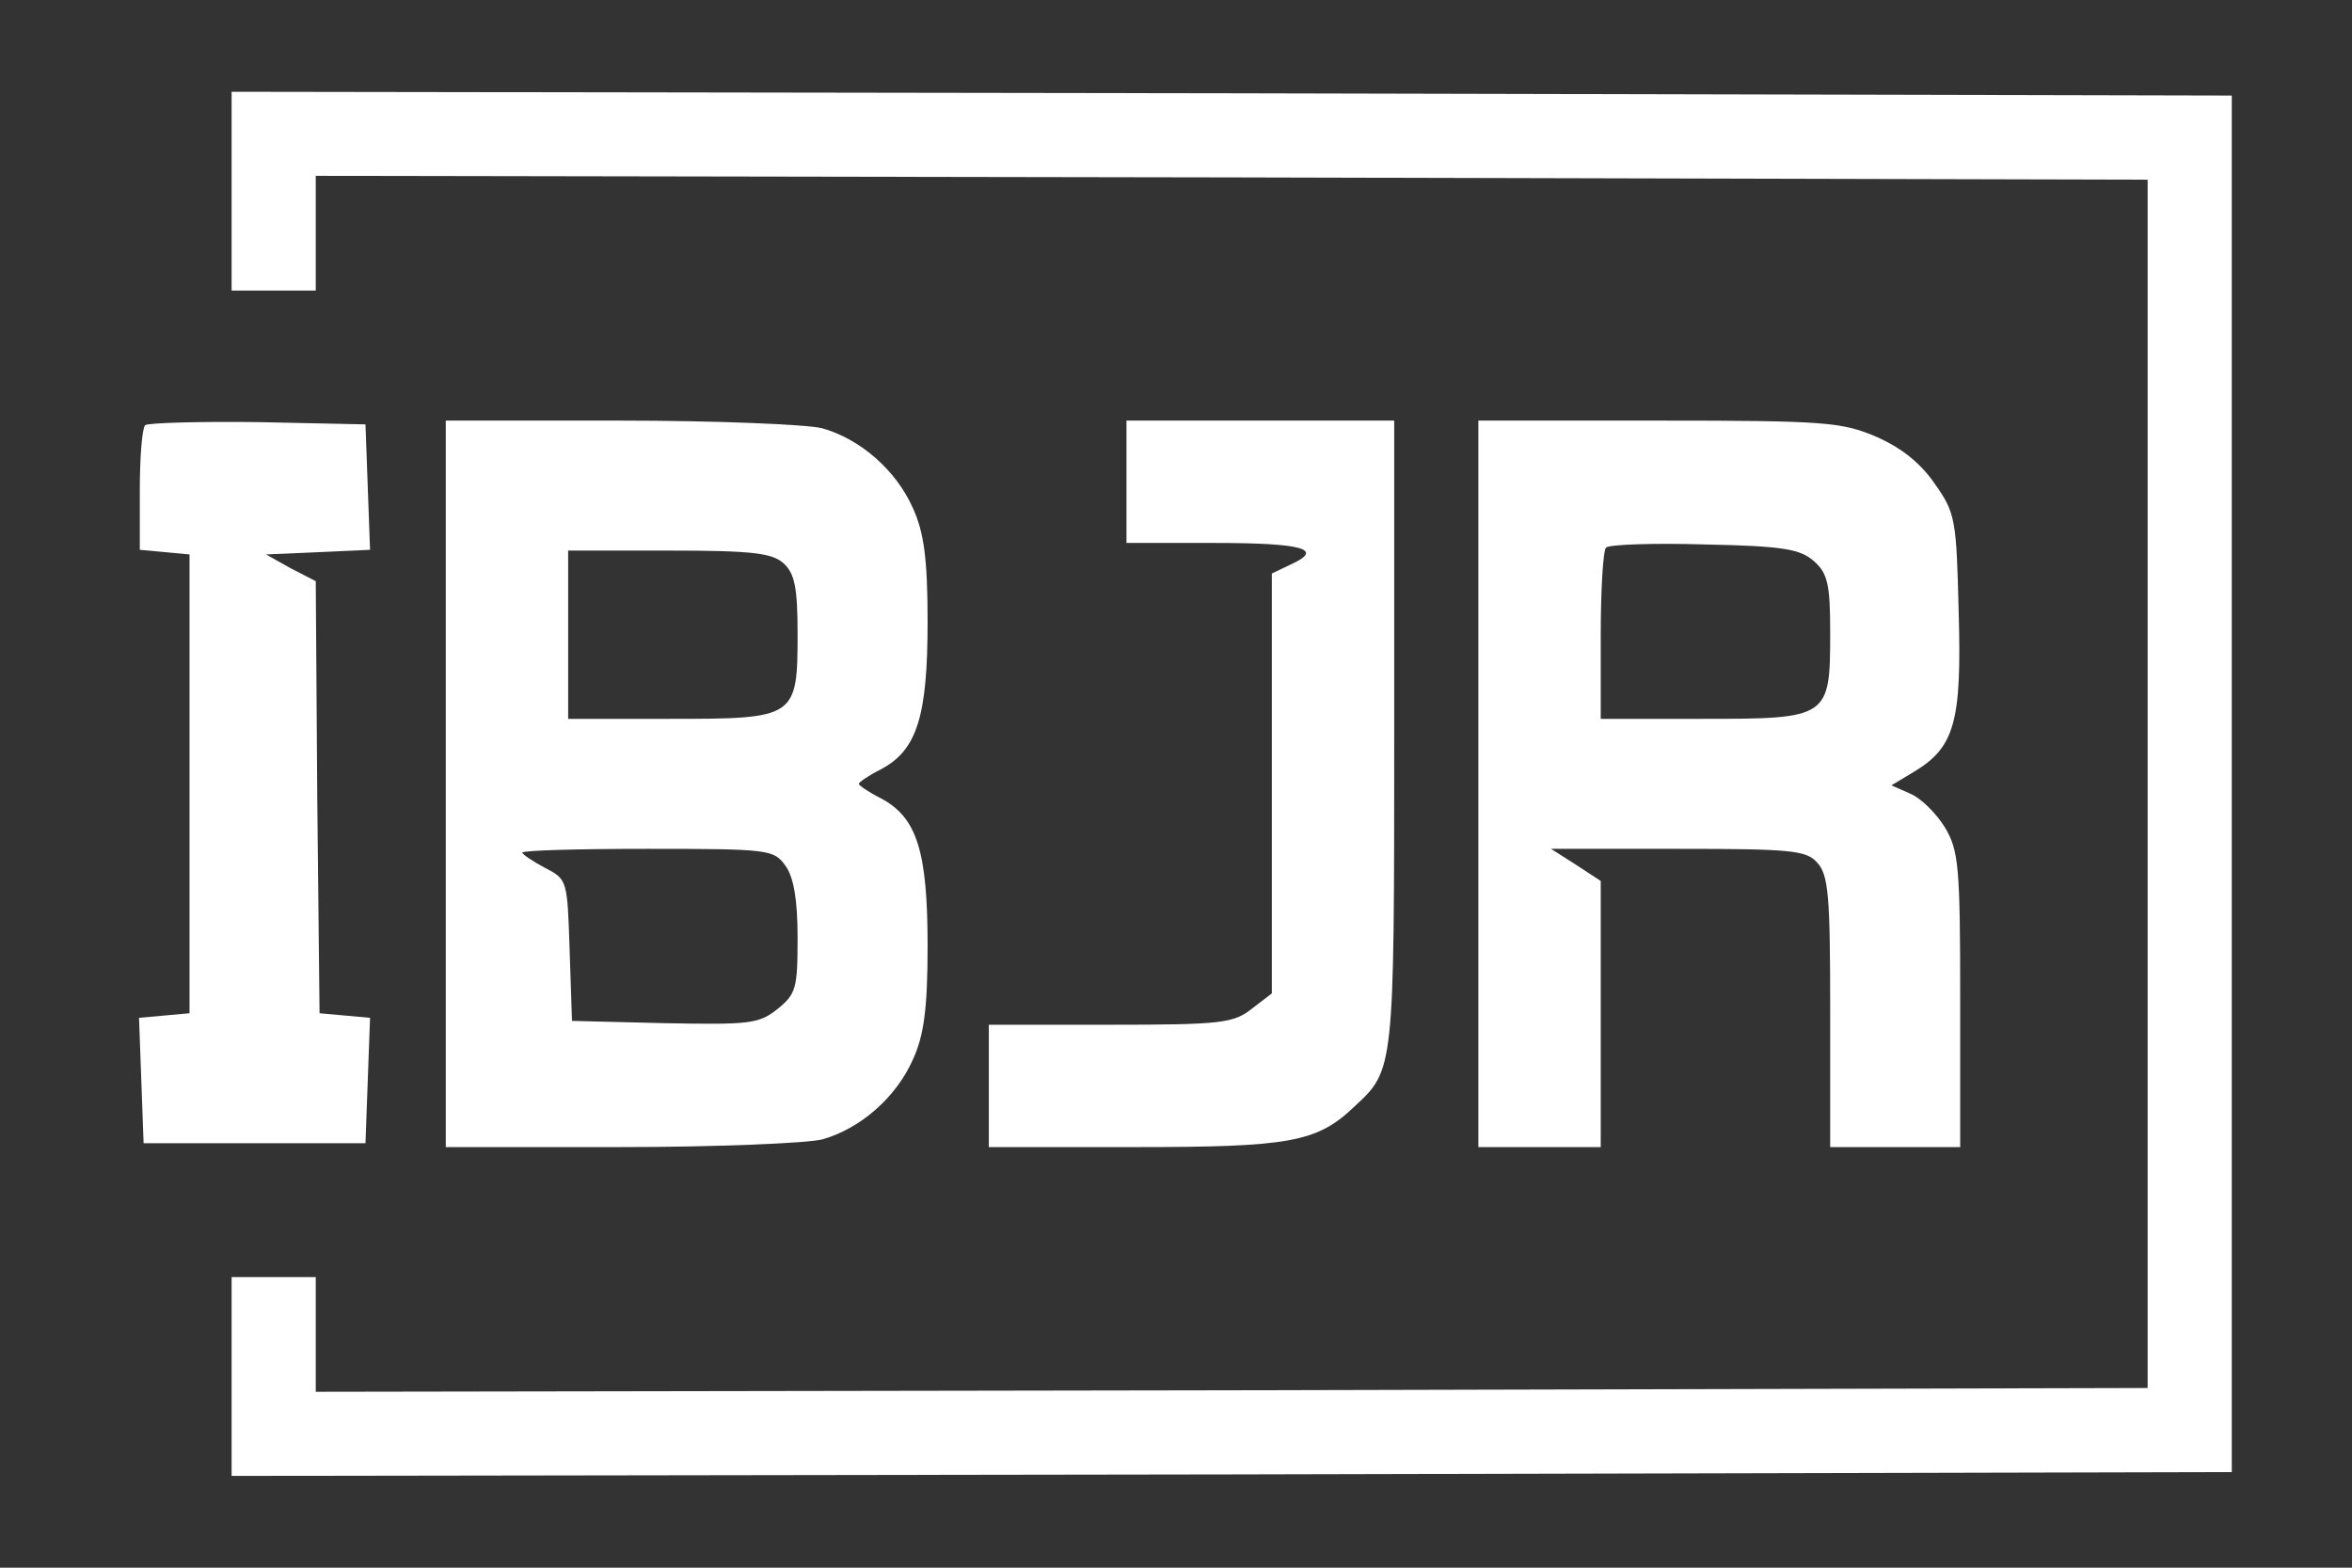 <?xml version="1.0" encoding="UTF-8"?> <svg xmlns="http://www.w3.org/2000/svg" width="36" height="24" viewBox="0 0 36 24" fill="none"><rect x="0" y="0" width="36" height="24" fill="#333333" stroke="none"/><path d="M3.545 2.927V4.449H4.189H4.833V3.571V2.692L18.858 2.716L32.872 2.751V12V21.249L18.858 21.284L4.833 21.307V20.429V19.551H4.189H3.545V21.073V22.595L18.858 22.572L34.16 22.536V12V1.463L18.858 1.428L3.545 1.405V2.927Z" fill="white"></path><path d="M2.222 6.509C2.175 6.556 2.14 7.001 2.14 7.504V8.417L2.526 8.453L2.901 8.488V12V15.512L2.515 15.547L2.128 15.582L2.163 16.542L2.198 17.502H3.896H5.594L5.629 16.542L5.664 15.582L5.278 15.547L4.891 15.512L4.856 12.211L4.833 8.897L4.446 8.698L4.072 8.488L4.868 8.453L5.664 8.417L5.629 7.457L5.594 6.497L3.943 6.462C3.041 6.451 2.269 6.474 2.222 6.509Z" fill="white"></path><path d="M6.823 12V17.561H9.492C10.956 17.561 12.349 17.502 12.583 17.444C13.168 17.28 13.719 16.8 13.976 16.214C14.14 15.851 14.198 15.454 14.198 14.482C14.198 13.03 14.035 12.515 13.484 12.222C13.297 12.129 13.145 12.023 13.145 12C13.145 11.976 13.297 11.871 13.484 11.777C14.035 11.485 14.198 10.97 14.198 9.518C14.198 8.546 14.14 8.148 13.976 7.785C13.719 7.2 13.168 6.72 12.583 6.556C12.349 6.497 10.956 6.439 9.492 6.439H6.823V12ZM11.998 8.628C12.161 8.78 12.208 8.991 12.208 9.693C12.208 10.993 12.185 11.005 10.253 11.005H8.696V9.717V8.429H10.241C11.506 8.429 11.822 8.464 11.998 8.628ZM12.021 13.252C12.15 13.428 12.208 13.779 12.208 14.353C12.208 15.137 12.185 15.219 11.892 15.454C11.611 15.676 11.459 15.688 10.171 15.664L8.755 15.629L8.719 14.552C8.684 13.475 8.684 13.463 8.345 13.288C8.146 13.182 7.994 13.077 7.994 13.053C7.994 13.018 8.86 12.995 9.914 12.995C11.775 12.995 11.845 13.007 12.021 13.252Z" fill="white"></path><path d="M17.242 7.375V8.312H18.577C19.947 8.312 20.275 8.406 19.759 8.64L19.467 8.78V11.988V15.208L19.162 15.442C18.881 15.664 18.694 15.688 16.997 15.688H15.135V16.624V17.561H17.36C19.736 17.561 20.157 17.491 20.731 16.94C21.34 16.378 21.34 16.39 21.34 11.239V6.439H19.291H17.242V7.375Z" fill="white"></path><path d="M22.628 12V17.561H23.564H24.501V15.524V13.487L24.126 13.241L23.74 12.995H25.683C27.416 12.995 27.65 13.018 27.814 13.206C27.99 13.393 28.013 13.732 28.013 15.489V17.561H29.008H30.003V15.301C30.003 13.264 29.98 13.018 29.769 12.667C29.64 12.456 29.406 12.222 29.242 12.152L28.95 12.023L29.301 11.812C29.921 11.438 30.027 11.04 29.98 9.377C29.945 7.961 29.933 7.855 29.617 7.411C29.395 7.083 29.09 6.849 28.716 6.685C28.189 6.462 27.931 6.439 25.391 6.439H22.628V12ZM27.767 8.593C27.978 8.78 28.013 8.956 28.013 9.693C28.013 10.993 27.99 11.005 26.058 11.005H24.501V9.74C24.501 9.038 24.536 8.429 24.583 8.382C24.641 8.335 25.32 8.312 26.093 8.335C27.299 8.359 27.556 8.406 27.767 8.593Z" fill="white"></path></svg> 